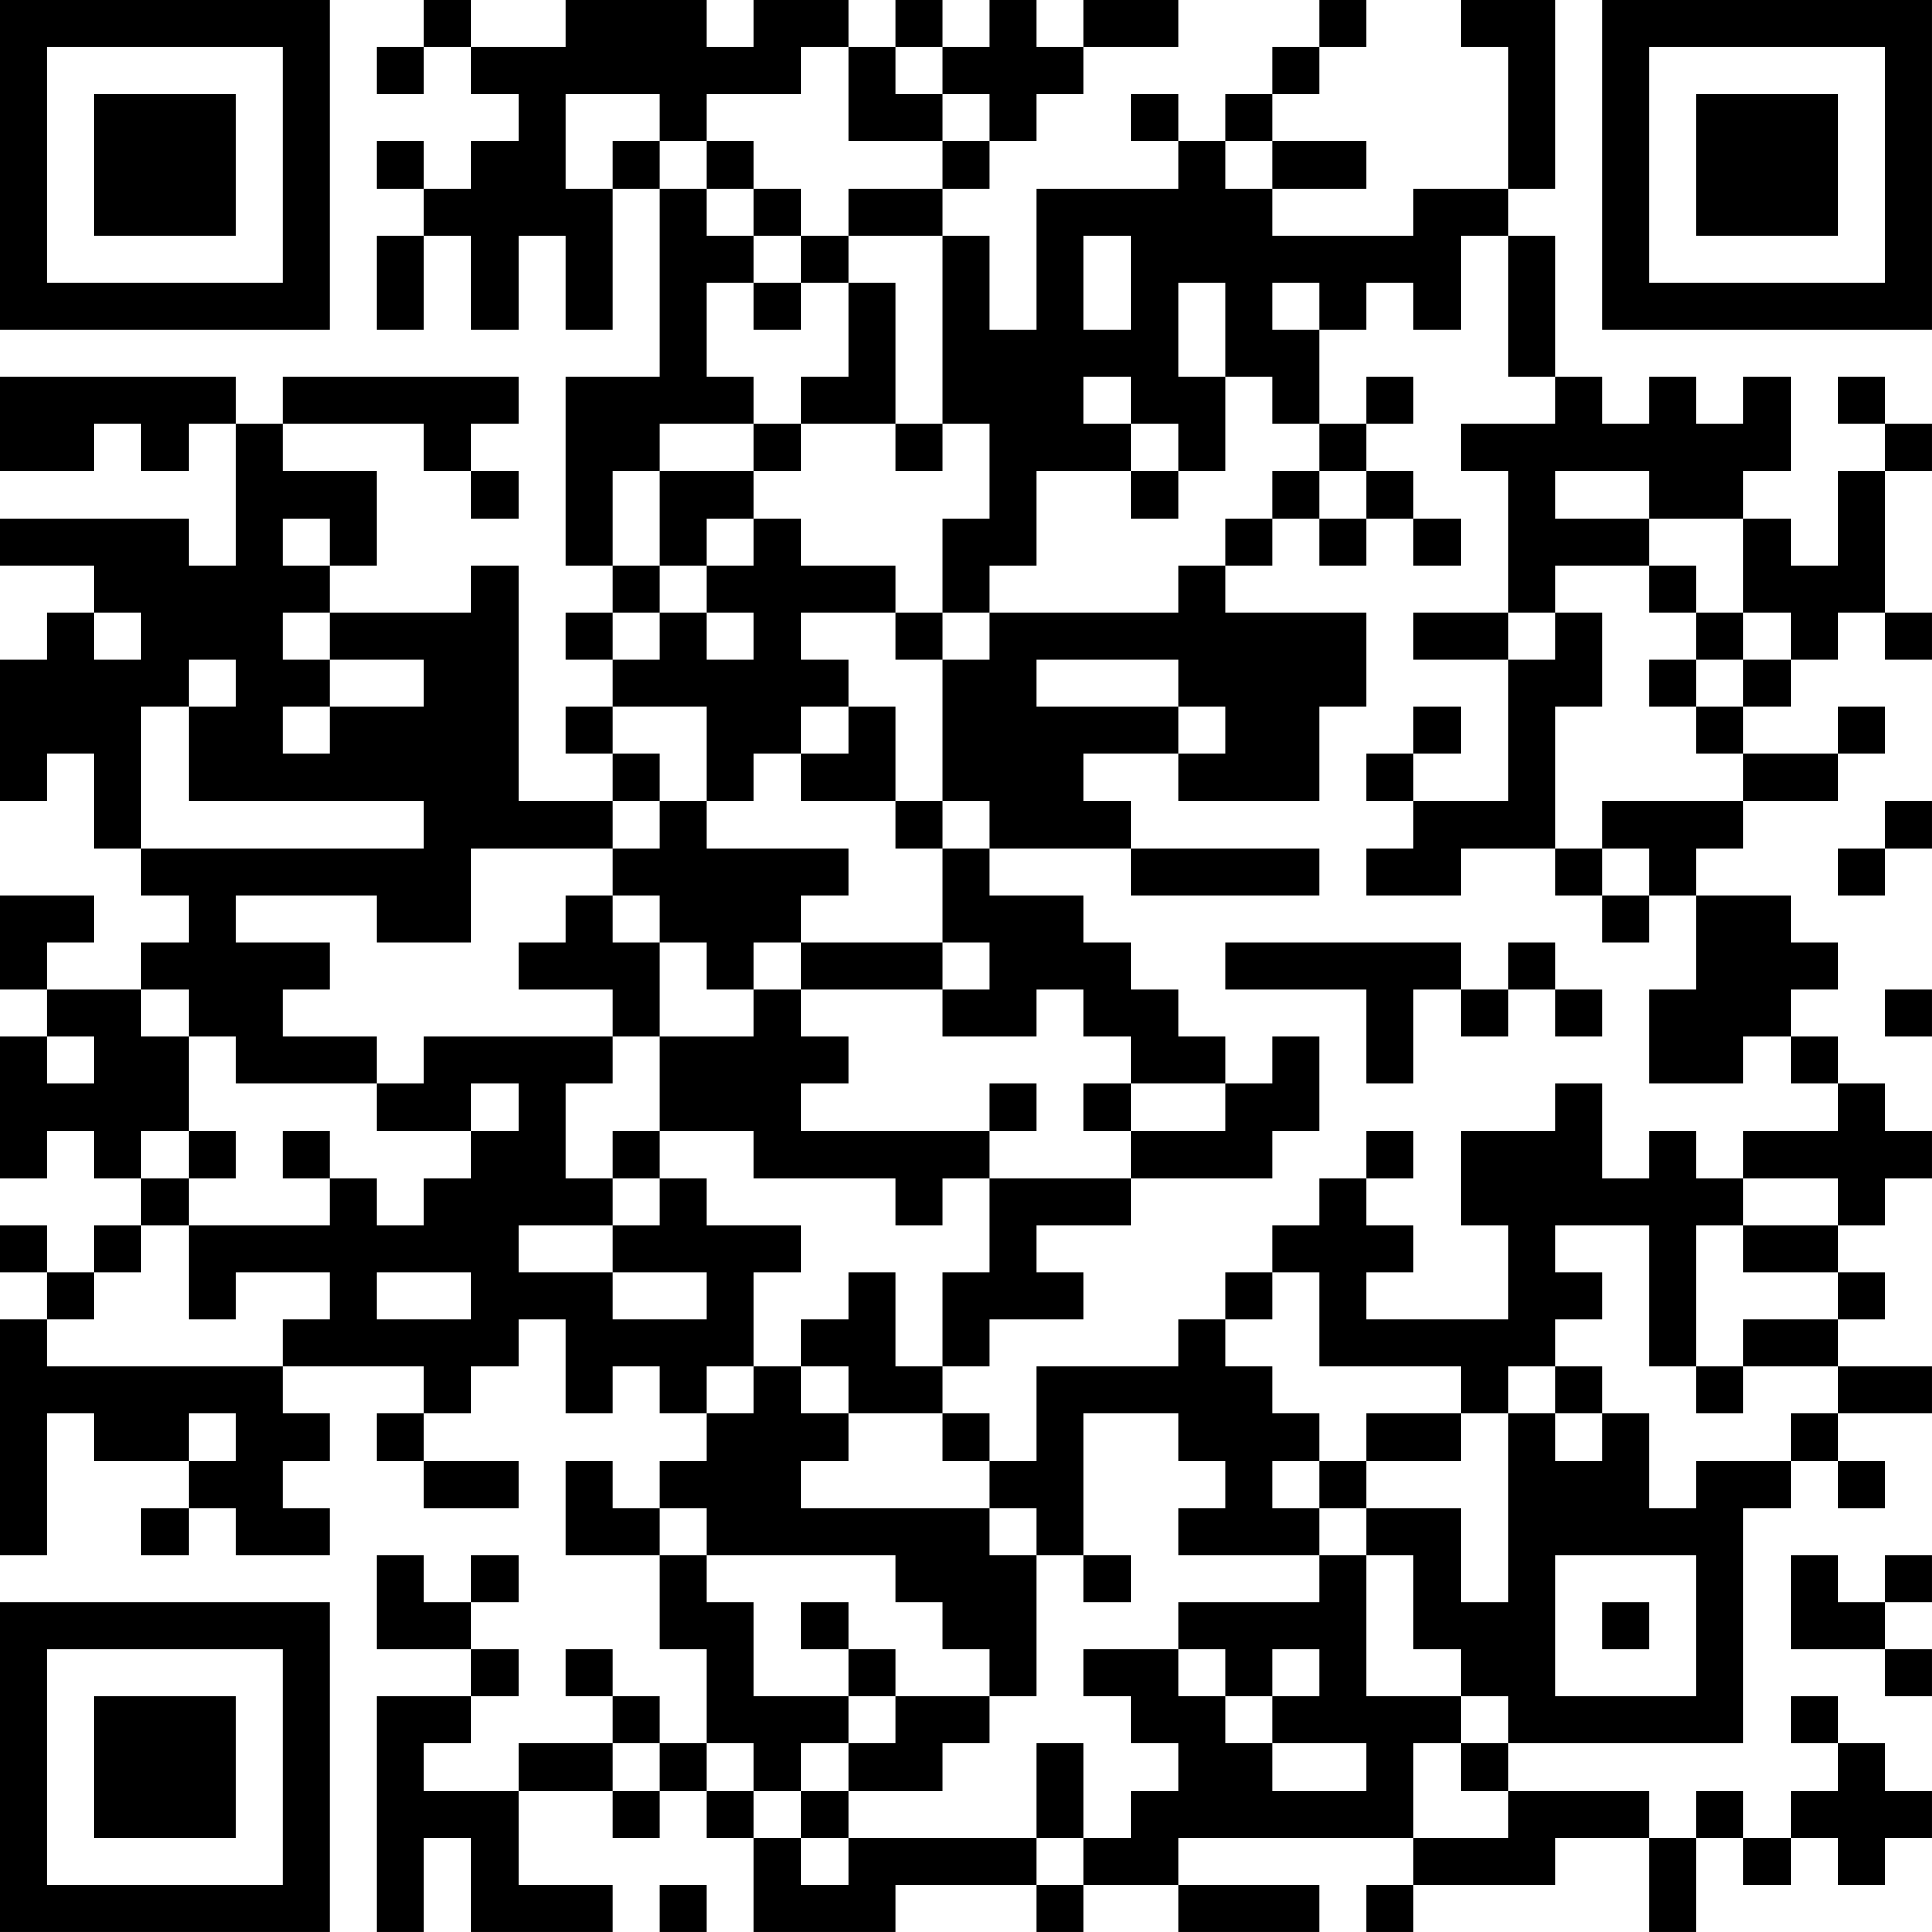 <?xml version="1.0" encoding="UTF-8"?>
<svg xmlns="http://www.w3.org/2000/svg" version="1.1" width="300" height="300" viewBox="0 0 300 300"><rect x="0" y="0" width="300" height="300" fill="#ffffff"/><g transform="scale(7.317)"><g transform="translate(0,0)"><path fill-rule="evenodd" d="M9 0L9 1L8 1L8 2L9 2L9 1L10 1L10 2L11 2L11 3L10 3L10 4L9 4L9 3L8 3L8 4L9 4L9 5L8 5L8 7L9 7L9 5L10 5L10 7L11 7L11 5L12 5L12 7L13 7L13 4L14 4L14 8L12 8L12 12L13 12L13 13L12 13L12 14L13 14L13 15L12 15L12 16L13 16L13 17L11 17L11 12L10 12L10 13L7 13L7 12L8 12L8 10L6 10L6 9L9 9L9 10L10 10L10 11L11 11L11 10L10 10L10 9L11 9L11 8L6 8L6 9L5 9L5 8L0 8L0 10L2 10L2 9L3 9L3 10L4 10L4 9L5 9L5 12L4 12L4 11L0 11L0 12L2 12L2 13L1 13L1 14L0 14L0 17L1 17L1 16L2 16L2 18L3 18L3 19L4 19L4 20L3 20L3 21L1 21L1 20L2 20L2 19L0 19L0 21L1 21L1 22L0 22L0 25L1 25L1 24L2 24L2 25L3 25L3 26L2 26L2 27L1 27L1 26L0 26L0 27L1 27L1 28L0 28L0 33L1 33L1 30L2 30L2 31L4 31L4 32L3 32L3 33L4 33L4 32L5 32L5 33L7 33L7 32L6 32L6 31L7 31L7 30L6 30L6 29L9 29L9 30L8 30L8 31L9 31L9 32L11 32L11 31L9 31L9 30L10 30L10 29L11 29L11 28L12 28L12 30L13 30L13 29L14 29L14 30L15 30L15 31L14 31L14 32L13 32L13 31L12 31L12 33L14 33L14 35L15 35L15 37L14 37L14 36L13 36L13 35L12 35L12 36L13 36L13 37L11 37L11 38L9 38L9 37L10 37L10 36L11 36L11 35L10 35L10 34L11 34L11 33L10 33L10 34L9 34L9 33L8 33L8 35L10 35L10 36L8 36L8 41L9 41L9 39L10 39L10 41L13 41L13 40L11 40L11 38L13 38L13 39L14 39L14 38L15 38L15 39L16 39L16 41L19 41L19 40L22 40L22 41L23 41L23 40L25 40L25 41L28 41L28 40L25 40L25 39L30 39L30 40L29 40L29 41L30 41L30 40L33 40L33 39L35 39L35 41L36 41L36 39L37 39L37 40L38 40L38 39L39 39L39 40L40 40L40 39L41 39L41 38L40 38L40 37L39 37L39 36L38 36L38 37L39 37L39 38L38 38L38 39L37 39L37 38L36 38L36 39L35 39L35 38L32 38L32 37L37 37L37 32L38 32L38 31L39 31L39 32L40 32L40 31L39 31L39 30L41 30L41 29L39 29L39 28L40 28L40 27L39 27L39 26L40 26L40 25L41 25L41 24L40 24L40 23L39 23L39 22L38 22L38 21L39 21L39 20L38 20L38 19L36 19L36 18L37 18L37 17L39 17L39 16L40 16L40 15L39 15L39 16L37 16L37 15L38 15L38 14L39 14L39 13L40 13L40 14L41 14L41 13L40 13L40 10L41 10L41 9L40 9L40 8L39 8L39 9L40 9L40 10L39 10L39 12L38 12L38 11L37 11L37 10L38 10L38 8L37 8L37 9L36 9L36 8L35 8L35 9L34 9L34 8L33 8L33 5L32 5L32 4L33 4L33 0L31 0L31 1L32 1L32 4L30 4L30 5L27 5L27 4L29 4L29 3L27 3L27 2L28 2L28 1L29 1L29 0L28 0L28 1L27 1L27 2L26 2L26 3L25 3L25 2L24 2L24 3L25 3L25 4L22 4L22 7L21 7L21 5L20 5L20 4L21 4L21 3L22 3L22 2L23 2L23 1L25 1L25 0L23 0L23 1L22 1L22 0L21 0L21 1L20 1L20 0L19 0L19 1L18 1L18 0L16 0L16 1L15 1L15 0L12 0L12 1L10 1L10 0ZM17 1L17 2L15 2L15 3L14 3L14 2L12 2L12 4L13 4L13 3L14 3L14 4L15 4L15 5L16 5L16 6L15 6L15 8L16 8L16 9L14 9L14 10L13 10L13 12L14 12L14 13L13 13L13 14L14 14L14 13L15 13L15 14L16 14L16 13L15 13L15 12L16 12L16 11L17 11L17 12L19 12L19 13L17 13L17 14L18 14L18 15L17 15L17 16L16 16L16 17L15 17L15 15L13 15L13 16L14 16L14 17L13 17L13 18L10 18L10 20L8 20L8 19L5 19L5 20L7 20L7 21L6 21L6 22L8 22L8 23L5 23L5 22L4 22L4 21L3 21L3 22L4 22L4 24L3 24L3 25L4 25L4 26L3 26L3 27L2 27L2 28L1 28L1 29L6 29L6 28L7 28L7 27L5 27L5 28L4 28L4 26L7 26L7 25L8 25L8 26L9 26L9 25L10 25L10 24L11 24L11 23L10 23L10 24L8 24L8 23L9 23L9 22L13 22L13 23L12 23L12 25L13 25L13 26L11 26L11 27L13 27L13 28L15 28L15 27L13 27L13 26L14 26L14 25L15 25L15 26L17 26L17 27L16 27L16 29L15 29L15 30L16 30L16 29L17 29L17 30L18 30L18 31L17 31L17 32L21 32L21 33L22 33L22 36L21 36L21 35L20 35L20 34L19 34L19 33L15 33L15 32L14 32L14 33L15 33L15 34L16 34L16 36L18 36L18 37L17 37L17 38L16 38L16 37L15 37L15 38L16 38L16 39L17 39L17 40L18 40L18 39L22 39L22 40L23 40L23 39L24 39L24 38L25 38L25 37L24 37L24 36L23 36L23 35L25 35L25 36L26 36L26 37L27 37L27 38L29 38L29 37L27 37L27 36L28 36L28 35L27 35L27 36L26 36L26 35L25 35L25 34L28 34L28 33L29 33L29 36L31 36L31 37L30 37L30 39L32 39L32 38L31 38L31 37L32 37L32 36L31 36L31 35L30 35L30 33L29 33L29 32L31 32L31 34L32 34L32 30L33 30L33 31L34 31L34 30L35 30L35 32L36 32L36 31L38 31L38 30L39 30L39 29L37 29L37 28L39 28L39 27L37 27L37 26L39 26L39 25L37 25L37 24L39 24L39 23L38 23L38 22L37 22L37 23L35 23L35 21L36 21L36 19L35 19L35 18L34 18L34 17L37 17L37 16L36 16L36 15L37 15L37 14L38 14L38 13L37 13L37 11L35 11L35 10L33 10L33 11L35 11L35 12L33 12L33 13L32 13L32 10L31 10L31 9L33 9L33 8L32 8L32 5L31 5L31 7L30 7L30 6L29 6L29 7L28 7L28 6L27 6L27 7L28 7L28 9L27 9L27 8L26 8L26 6L25 6L25 8L26 8L26 10L25 10L25 9L24 9L24 8L23 8L23 9L24 9L24 10L22 10L22 12L21 12L21 13L20 13L20 11L21 11L21 9L20 9L20 5L18 5L18 4L20 4L20 3L21 3L21 2L20 2L20 1L19 1L19 2L20 2L20 3L18 3L18 1ZM15 3L15 4L16 4L16 5L17 5L17 6L16 6L16 7L17 7L17 6L18 6L18 8L17 8L17 9L16 9L16 10L14 10L14 12L15 12L15 11L16 11L16 10L17 10L17 9L19 9L19 10L20 10L20 9L19 9L19 6L18 6L18 5L17 5L17 4L16 4L16 3ZM26 3L26 4L27 4L27 3ZM23 5L23 7L24 7L24 5ZM29 8L29 9L28 9L28 10L27 10L27 11L26 11L26 12L25 12L25 13L21 13L21 14L20 14L20 13L19 13L19 14L20 14L20 17L19 17L19 15L18 15L18 16L17 16L17 17L19 17L19 18L20 18L20 20L17 20L17 19L18 19L18 18L15 18L15 17L14 17L14 18L13 18L13 19L12 19L12 20L11 20L11 21L13 21L13 22L14 22L14 24L13 24L13 25L14 25L14 24L16 24L16 25L19 25L19 26L20 26L20 25L21 25L21 27L20 27L20 29L19 29L19 27L18 27L18 28L17 28L17 29L18 29L18 30L20 30L20 31L21 31L21 32L22 32L22 33L23 33L23 34L24 34L24 33L23 33L23 30L25 30L25 31L26 31L26 32L25 32L25 33L28 33L28 32L29 32L29 31L31 31L31 30L32 30L32 29L33 29L33 30L34 30L34 29L33 29L33 28L34 28L34 27L33 27L33 26L35 26L35 29L36 29L36 30L37 30L37 29L36 29L36 26L37 26L37 25L36 25L36 24L35 24L35 25L34 25L34 23L33 23L33 24L31 24L31 26L32 26L32 28L29 28L29 27L30 27L30 26L29 26L29 25L30 25L30 24L29 24L29 25L28 25L28 26L27 26L27 27L26 27L26 28L25 28L25 29L22 29L22 31L21 31L21 30L20 30L20 29L21 29L21 28L23 28L23 27L22 27L22 26L24 26L24 25L27 25L27 24L28 24L28 22L27 22L27 23L26 23L26 22L25 22L25 21L24 21L24 20L23 20L23 19L21 19L21 18L24 18L24 19L28 19L28 18L24 18L24 17L23 17L23 16L25 16L25 17L28 17L28 15L29 15L29 13L26 13L26 12L27 12L27 11L28 11L28 12L29 12L29 11L30 11L30 12L31 12L31 11L30 11L30 10L29 10L29 9L30 9L30 8ZM24 10L24 11L25 11L25 10ZM28 10L28 11L29 11L29 10ZM6 11L6 12L7 12L7 11ZM35 12L35 13L36 13L36 14L35 14L35 15L36 15L36 14L37 14L37 13L36 13L36 12ZM2 13L2 14L3 14L3 13ZM6 13L6 14L7 14L7 15L6 15L6 16L7 16L7 15L9 15L9 14L7 14L7 13ZM30 13L30 14L32 14L32 17L30 17L30 16L31 16L31 15L30 15L30 16L29 16L29 17L30 17L30 18L29 18L29 19L31 19L31 18L33 18L33 19L34 19L34 20L35 20L35 19L34 19L34 18L33 18L33 15L34 15L34 13L33 13L33 14L32 14L32 13ZM4 14L4 15L3 15L3 18L9 18L9 17L4 17L4 15L5 15L5 14ZM22 14L22 15L25 15L25 16L26 16L26 15L25 15L25 14ZM20 17L20 18L21 18L21 17ZM40 17L40 18L39 18L39 19L40 19L40 18L41 18L41 17ZM13 19L13 20L14 20L14 22L16 22L16 21L17 21L17 22L18 22L18 23L17 23L17 24L21 24L21 25L24 25L24 24L26 24L26 23L24 23L24 22L23 22L23 21L22 21L22 22L20 22L20 21L21 21L21 20L20 20L20 21L17 21L17 20L16 20L16 21L15 21L15 20L14 20L14 19ZM26 20L26 21L29 21L29 23L30 23L30 21L31 21L31 22L32 22L32 21L33 21L33 22L34 22L34 21L33 21L33 20L32 20L32 21L31 21L31 20ZM40 21L40 22L41 22L41 21ZM1 22L1 23L2 23L2 22ZM21 23L21 24L22 24L22 23ZM23 23L23 24L24 24L24 23ZM4 24L4 25L5 25L5 24ZM6 24L6 25L7 25L7 24ZM8 27L8 28L10 28L10 27ZM27 27L27 28L26 28L26 29L27 29L27 30L28 30L28 31L27 31L27 32L28 32L28 31L29 31L29 30L31 30L31 29L28 29L28 27ZM4 30L4 31L5 31L5 30ZM33 33L33 36L36 36L36 33ZM38 33L38 35L40 35L40 36L41 36L41 35L40 35L40 34L41 34L41 33L40 33L40 34L39 34L39 33ZM17 34L17 35L18 35L18 36L19 36L19 37L18 37L18 38L17 38L17 39L18 39L18 38L20 38L20 37L21 37L21 36L19 36L19 35L18 35L18 34ZM34 34L34 35L35 35L35 34ZM13 37L13 38L14 38L14 37ZM22 37L22 39L23 39L23 37ZM14 40L14 41L15 41L15 40ZM0 0L0 7L7 7L7 0ZM1 1L1 6L6 6L6 1ZM2 2L2 5L5 5L5 2ZM34 0L34 7L41 7L41 0ZM35 1L35 6L40 6L40 1ZM36 2L36 5L39 5L39 2ZM0 34L0 41L7 41L7 34ZM1 35L1 40L6 40L6 35ZM2 36L2 39L5 39L5 36Z" fill="#000000"/></g></g></svg>
